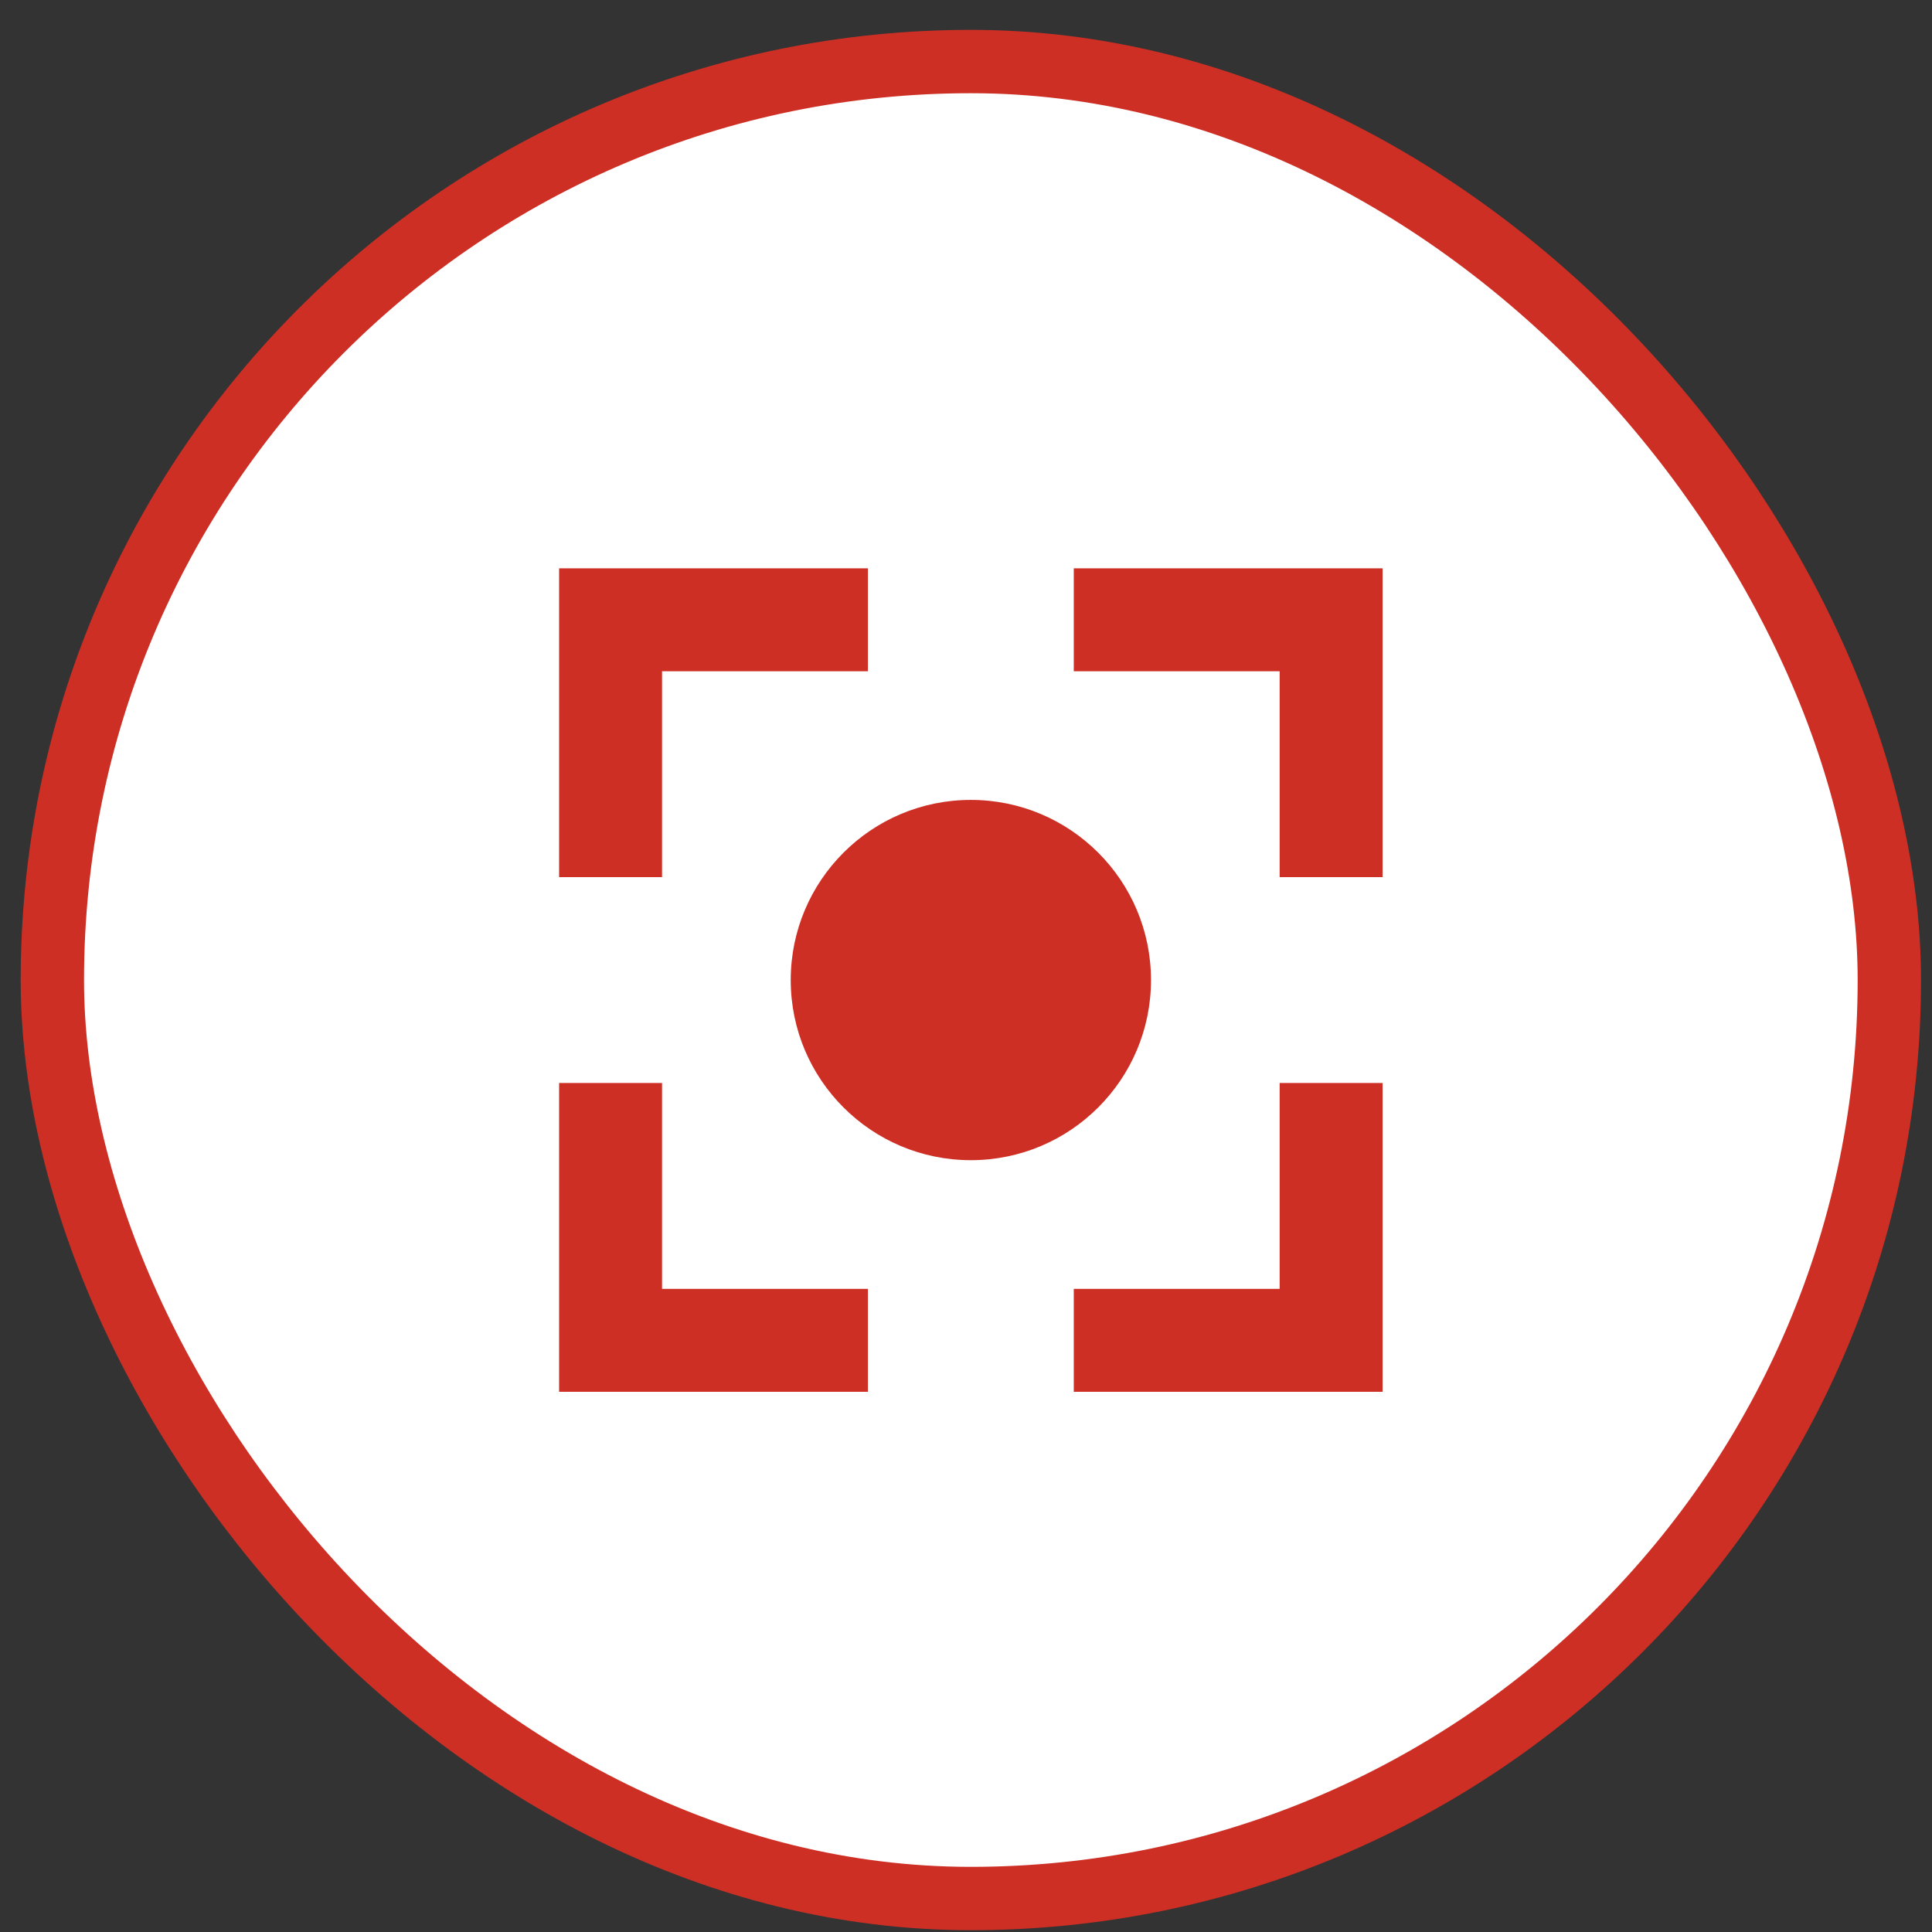 <svg width="61" height="61" viewBox="0 0 61 61" fill="none" xmlns="http://www.w3.org/2000/svg">
<rect x="0" y="0" width="61" height="61" fill="#333333" stroke="none"/>
<rect x="1.653" y="1.943" width="58" height="58" rx="29" fill="white" stroke="#CE2F25" stroke-width="2"/>
<path d="M20.903 21.194H27.403V17.944H17.653V27.694H20.903V21.194Z" fill="#CE2F25"/>
<path d="M27.403 40.694H20.903V34.194H17.653V43.944H27.403V40.694Z" fill="#CE2F25"/>
<path d="M33.903 21.194H40.403V27.694H43.653V17.944H33.903V21.194Z" fill="#CE2F25"/>
<path d="M33.903 40.694H40.403V34.194H43.653V43.944H33.903V40.694Z" fill="#CE2F25"/>
<path d="M30.653 25.256C27.512 25.256 24.966 27.802 24.966 30.944C24.966 34.085 27.512 36.631 30.653 36.631C33.794 36.631 36.341 34.085 36.341 30.944C36.341 27.802 33.794 25.256 30.653 25.256Z" fill="#CE2F25"/>
</svg>
